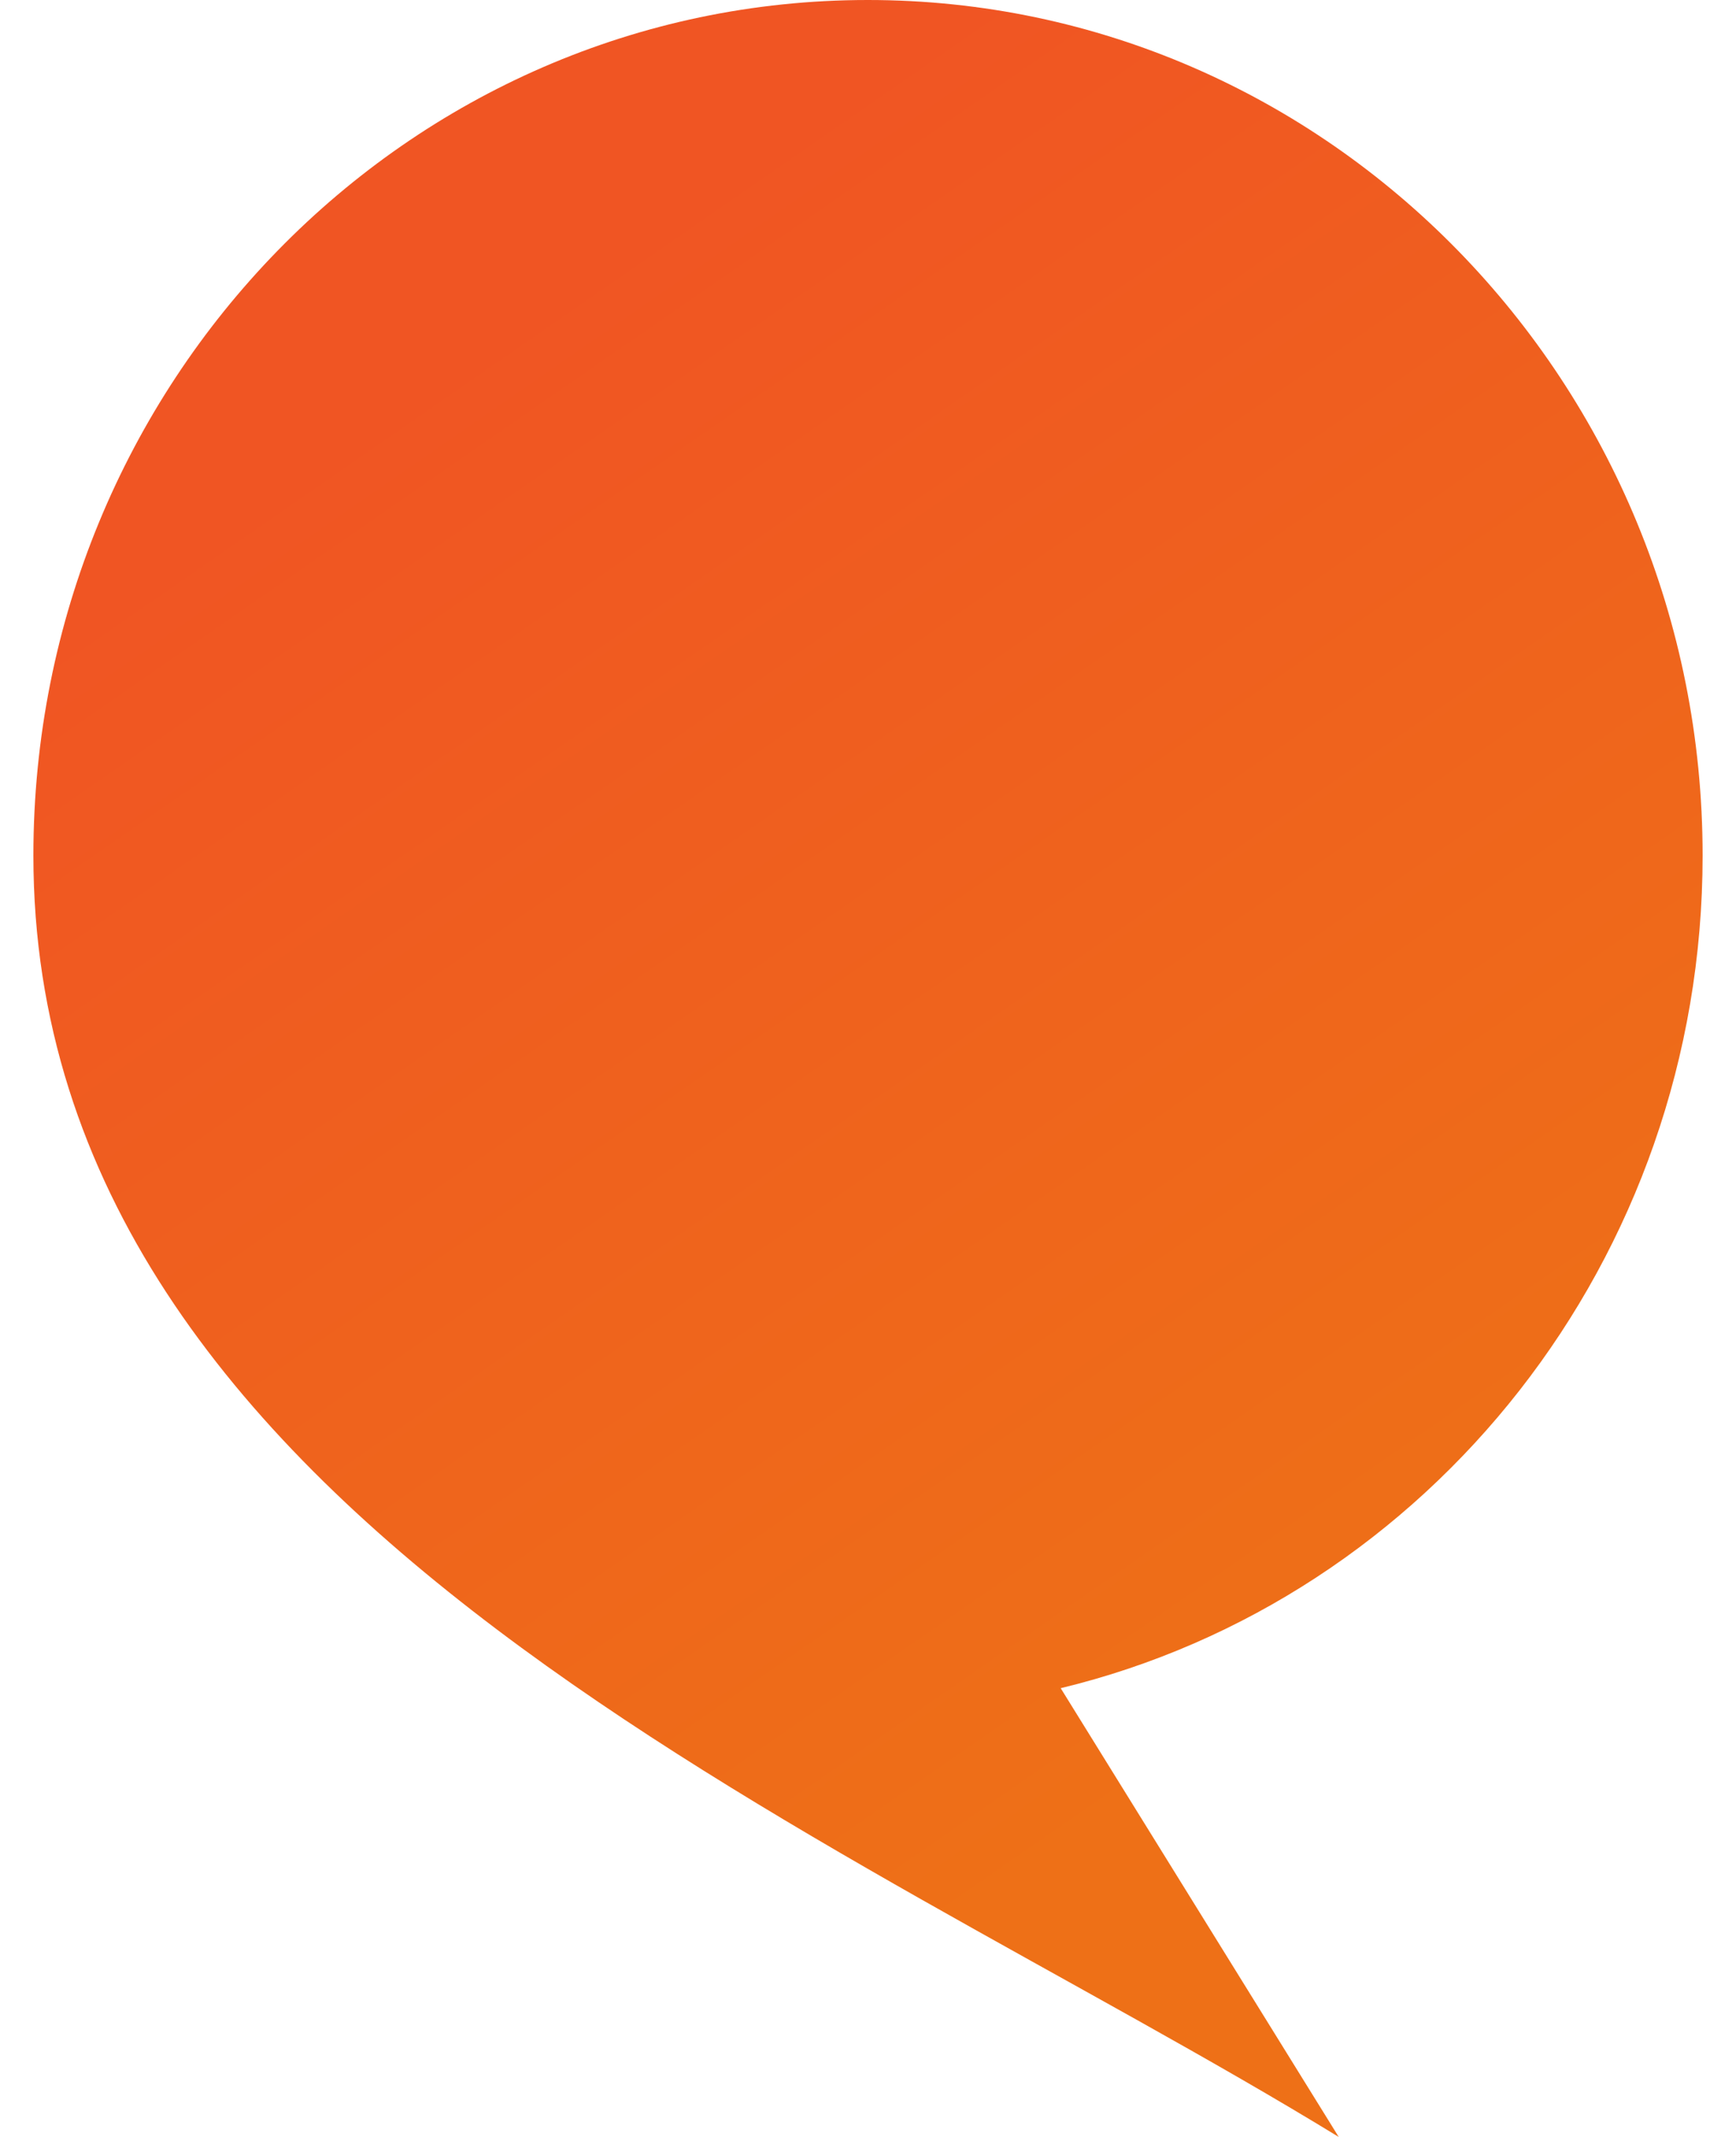 <svg width="26" height="32" viewBox="0 0 26 32" fill="none" xmlns="http://www.w3.org/2000/svg">
<path d="M20.05 32L15.886 25.28C21.395 23.949 25.5 18.872 25.5 12.811C25.5 5.737 19.898 0 12.997 0C6.097 0 0.5 5.731 0.5 12.811C0.5 22.756 12.482 27.366 20.05 32Z" fill="url(#paint0_linear_1_69)"/>
<defs>
<linearGradient id="paint0_linear_1_69" x1="8" y1="4.5" x2="21.5" y2="24" gradientUnits="userSpaceOnUse">
<stop stop-color="#F05523"/>
<stop offset="1" stop-color="#EE7017"/>
</linearGradient>
</defs>
</svg>
